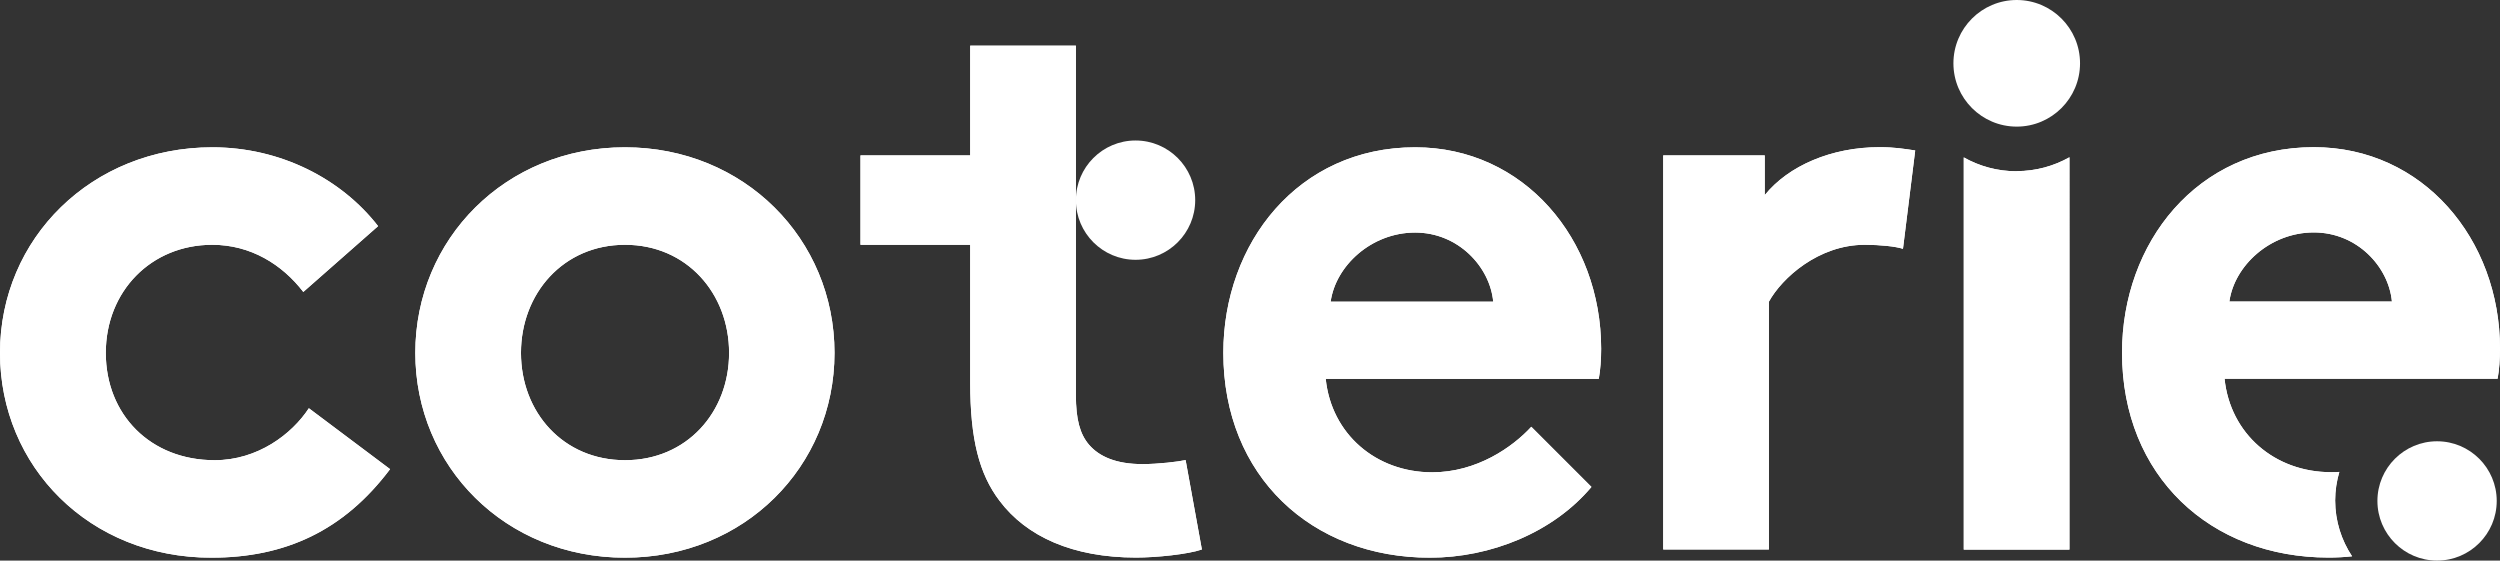<?xml version="1.0" encoding="UTF-8"?><svg id="Layer_2" xmlns="http://www.w3.org/2000/svg" xmlns:xlink="http://www.w3.org/1999/xlink" viewBox="0 0 198.23 44.45"><rect x="0" y="0" width="198.23" height="44.45" fill="#333333" stroke="none"/><defs><style>.cls-1{clip-path:url(#clippath);}.cls-2{fill:#fff;}</style><clipPath id="clippath"><path class="cls-2" d="M159.9,13.58c-1.52,0-2.95-.4-4.19-1.1v31.1h8.38V12.47c-1.24,.7-2.67,1.1-4.19,1.1M0,27.98c0,9.02,7.09,16.24,16.75,16.24,5.86,0,10.5-2.13,14.18-7.02l-6.44-4.83c-1.35,2.06-4.06,4.12-7.47,4.12-5.09,0-8.63-3.61-8.63-8.51s3.61-8.57,8.44-8.57c3.03,0,5.54,1.55,7.22,3.74l5.93-5.22c-2.9-3.74-7.73-6.25-13.14-6.25C7.28,11.68,0,18.89,0,27.98m41.31,0c0-4.7,3.35-8.57,8.25-8.57s8.25,3.87,8.25,8.57-3.35,8.51-8.25,8.51-8.25-3.8-8.25-8.51m-8.38,0c0,9.02,7.15,16.24,16.62,16.24s16.62-7.22,16.62-16.24-7.15-16.3-16.62-16.3-16.62,7.28-16.62,16.3m79.28-9.54c3.41,0,5.93,2.71,6.19,5.48h-12.89c.39-2.83,3.22-5.48,6.7-5.48m-15.21,9.54c0,9.79,7.02,16.24,16.37,16.24,4.83,0,9.79-2,12.82-5.61l-4.77-4.77c-1.48,1.61-4.32,3.61-7.86,3.61-4.45,0-7.99-3.03-8.44-7.41h21.65c.13-.71,.19-1.55,.19-2.38,0-8.7-6.12-15.98-14.75-15.98-9.28,0-15.21,7.6-15.21,16.3m42.93-12.5v-3.16h-8.05v31.25h8.38V23.92c1.03-1.87,3.93-4.51,7.6-4.51,1.22,0,2.45,.13,3.03,.32l.97-7.8c-.9-.13-1.61-.26-2.84-.26-3.8,0-7.22,1.48-9.09,3.8m43.54,2.96c3.42,0,5.93,2.71,6.19,5.48h-12.89c.39-2.83,3.22-5.48,6.7-5.48m-15.21,9.54c0,9.79,7.02,16.24,16.37,16.24,.62,0,1.25-.03,1.87-.1-.84-1.27-1.34-2.79-1.34-4.43,0-.78,.12-1.54,.33-2.26-.22,.02-.44,.02-.66,.02-4.45,0-7.99-3.03-8.44-7.41h21.65c.13-.71,.19-1.55,.19-2.38,0-8.7-6.12-15.98-14.76-15.98-9.28,0-15.21,7.6-15.21,16.3M76.93,3.62V12.32h-8.7v7.09h8.7v10.95c0,4.45,.71,7.22,2.32,9.34,2.13,2.84,5.8,4.51,10.83,4.51,1.61,0,4.12-.26,5.22-.64l-1.29-7.09c-.58,.13-2.19,.32-3.42,.32-2.06,0-3.42-.58-4.25-1.55-.71-.84-1.03-2-1.03-3.93V3.62h-8.38Z"/></clipPath></defs><g id="Layer_1-2"><g><g><path class="cls-2" d="M159.9,13.58c-1.52,0-2.95-.4-4.19-1.1v31.1h8.38V12.47c-1.24,.7-2.67,1.1-4.19,1.1M0,27.98c0,9.02,7.09,16.24,16.75,16.24,5.86,0,10.5-2.13,14.18-7.02l-6.44-4.83c-1.35,2.06-4.06,4.12-7.47,4.12-5.09,0-8.63-3.61-8.63-8.51s3.61-8.57,8.44-8.57c3.03,0,5.54,1.55,7.22,3.74l5.93-5.22c-2.9-3.74-7.73-6.25-13.14-6.25C7.28,11.68,0,18.89,0,27.98m41.31,0c0-4.7,3.35-8.57,8.25-8.57s8.25,3.87,8.25,8.57-3.35,8.51-8.25,8.51-8.25-3.8-8.25-8.51m-8.38,0c0,9.02,7.15,16.24,16.62,16.24s16.62-7.22,16.62-16.24-7.15-16.3-16.62-16.3-16.62,7.28-16.62,16.3m79.28-9.54c3.41,0,5.93,2.71,6.19,5.48h-12.89c.39-2.83,3.22-5.48,6.7-5.48m-15.21,9.54c0,9.79,7.02,16.24,16.37,16.24,4.83,0,9.79-2,12.82-5.61l-4.77-4.77c-1.48,1.61-4.32,3.61-7.86,3.61-4.45,0-7.99-3.03-8.44-7.41h21.65c.13-.71,.19-1.55,.19-2.38,0-8.7-6.12-15.98-14.75-15.98-9.28,0-15.21,7.6-15.21,16.3m42.93-12.5v-3.16h-8.05v31.25h8.38V23.92c1.03-1.87,3.93-4.51,7.6-4.51,1.22,0,2.45,.13,3.03,.32l.97-7.8c-.9-.13-1.61-.26-2.84-.26-3.8,0-7.22,1.48-9.09,3.8m43.54,2.96c3.42,0,5.93,2.71,6.19,5.48h-12.89c.39-2.83,3.22-5.48,6.7-5.48m-15.21,9.54c0,9.79,7.02,16.24,16.37,16.24,.62,0,1.25-.03,1.87-.1-.84-1.27-1.34-2.79-1.34-4.43,0-.78,.12-1.54,.33-2.26-.22,.02-.44,.02-.66,.02-4.45,0-7.99-3.03-8.44-7.41h21.65c.13-.71,.19-1.55,.19-2.38,0-8.7-6.12-15.98-14.76-15.98-9.28,0-15.21,7.6-15.21,16.3M76.93,3.62V12.32h-8.7v7.09h8.7v10.95c0,4.45,.71,7.22,2.32,9.34,2.13,2.84,5.8,4.51,10.83,4.51,1.61,0,4.12-.26,5.22-.64l-1.29-7.09c-.58,.13-2.19,.32-3.42,.32-2.06,0-3.42-.58-4.25-1.55-.71-.84-1.03-2-1.03-3.93V3.62h-8.38Z"/><g class="cls-1"><rect class="cls-2" x="0" y="3.62" width="198.23" height="40.59"/></g></g><g><path class="cls-2" d="M94.77,15.87c0,2.61-2.12,4.73-4.73,4.73s-4.73-2.12-4.73-4.73,2.12-4.73,4.73-4.73,4.73,2.12,4.73,4.73"/><path class="cls-2" d="M197.97,39.72c0,2.61-2.12,4.73-4.73,4.73s-4.73-2.12-4.73-4.73,2.12-4.73,4.73-4.73,4.73,2.12,4.73,4.73"/><path class="cls-2" d="M164.93,5.02c0-2.77-2.25-5.02-5.02-5.02s-5.02,2.25-5.02,5.02,2.25,5.02,5.02,5.02,5.02-2.25,5.02-5.02"/></g></g></g></svg>